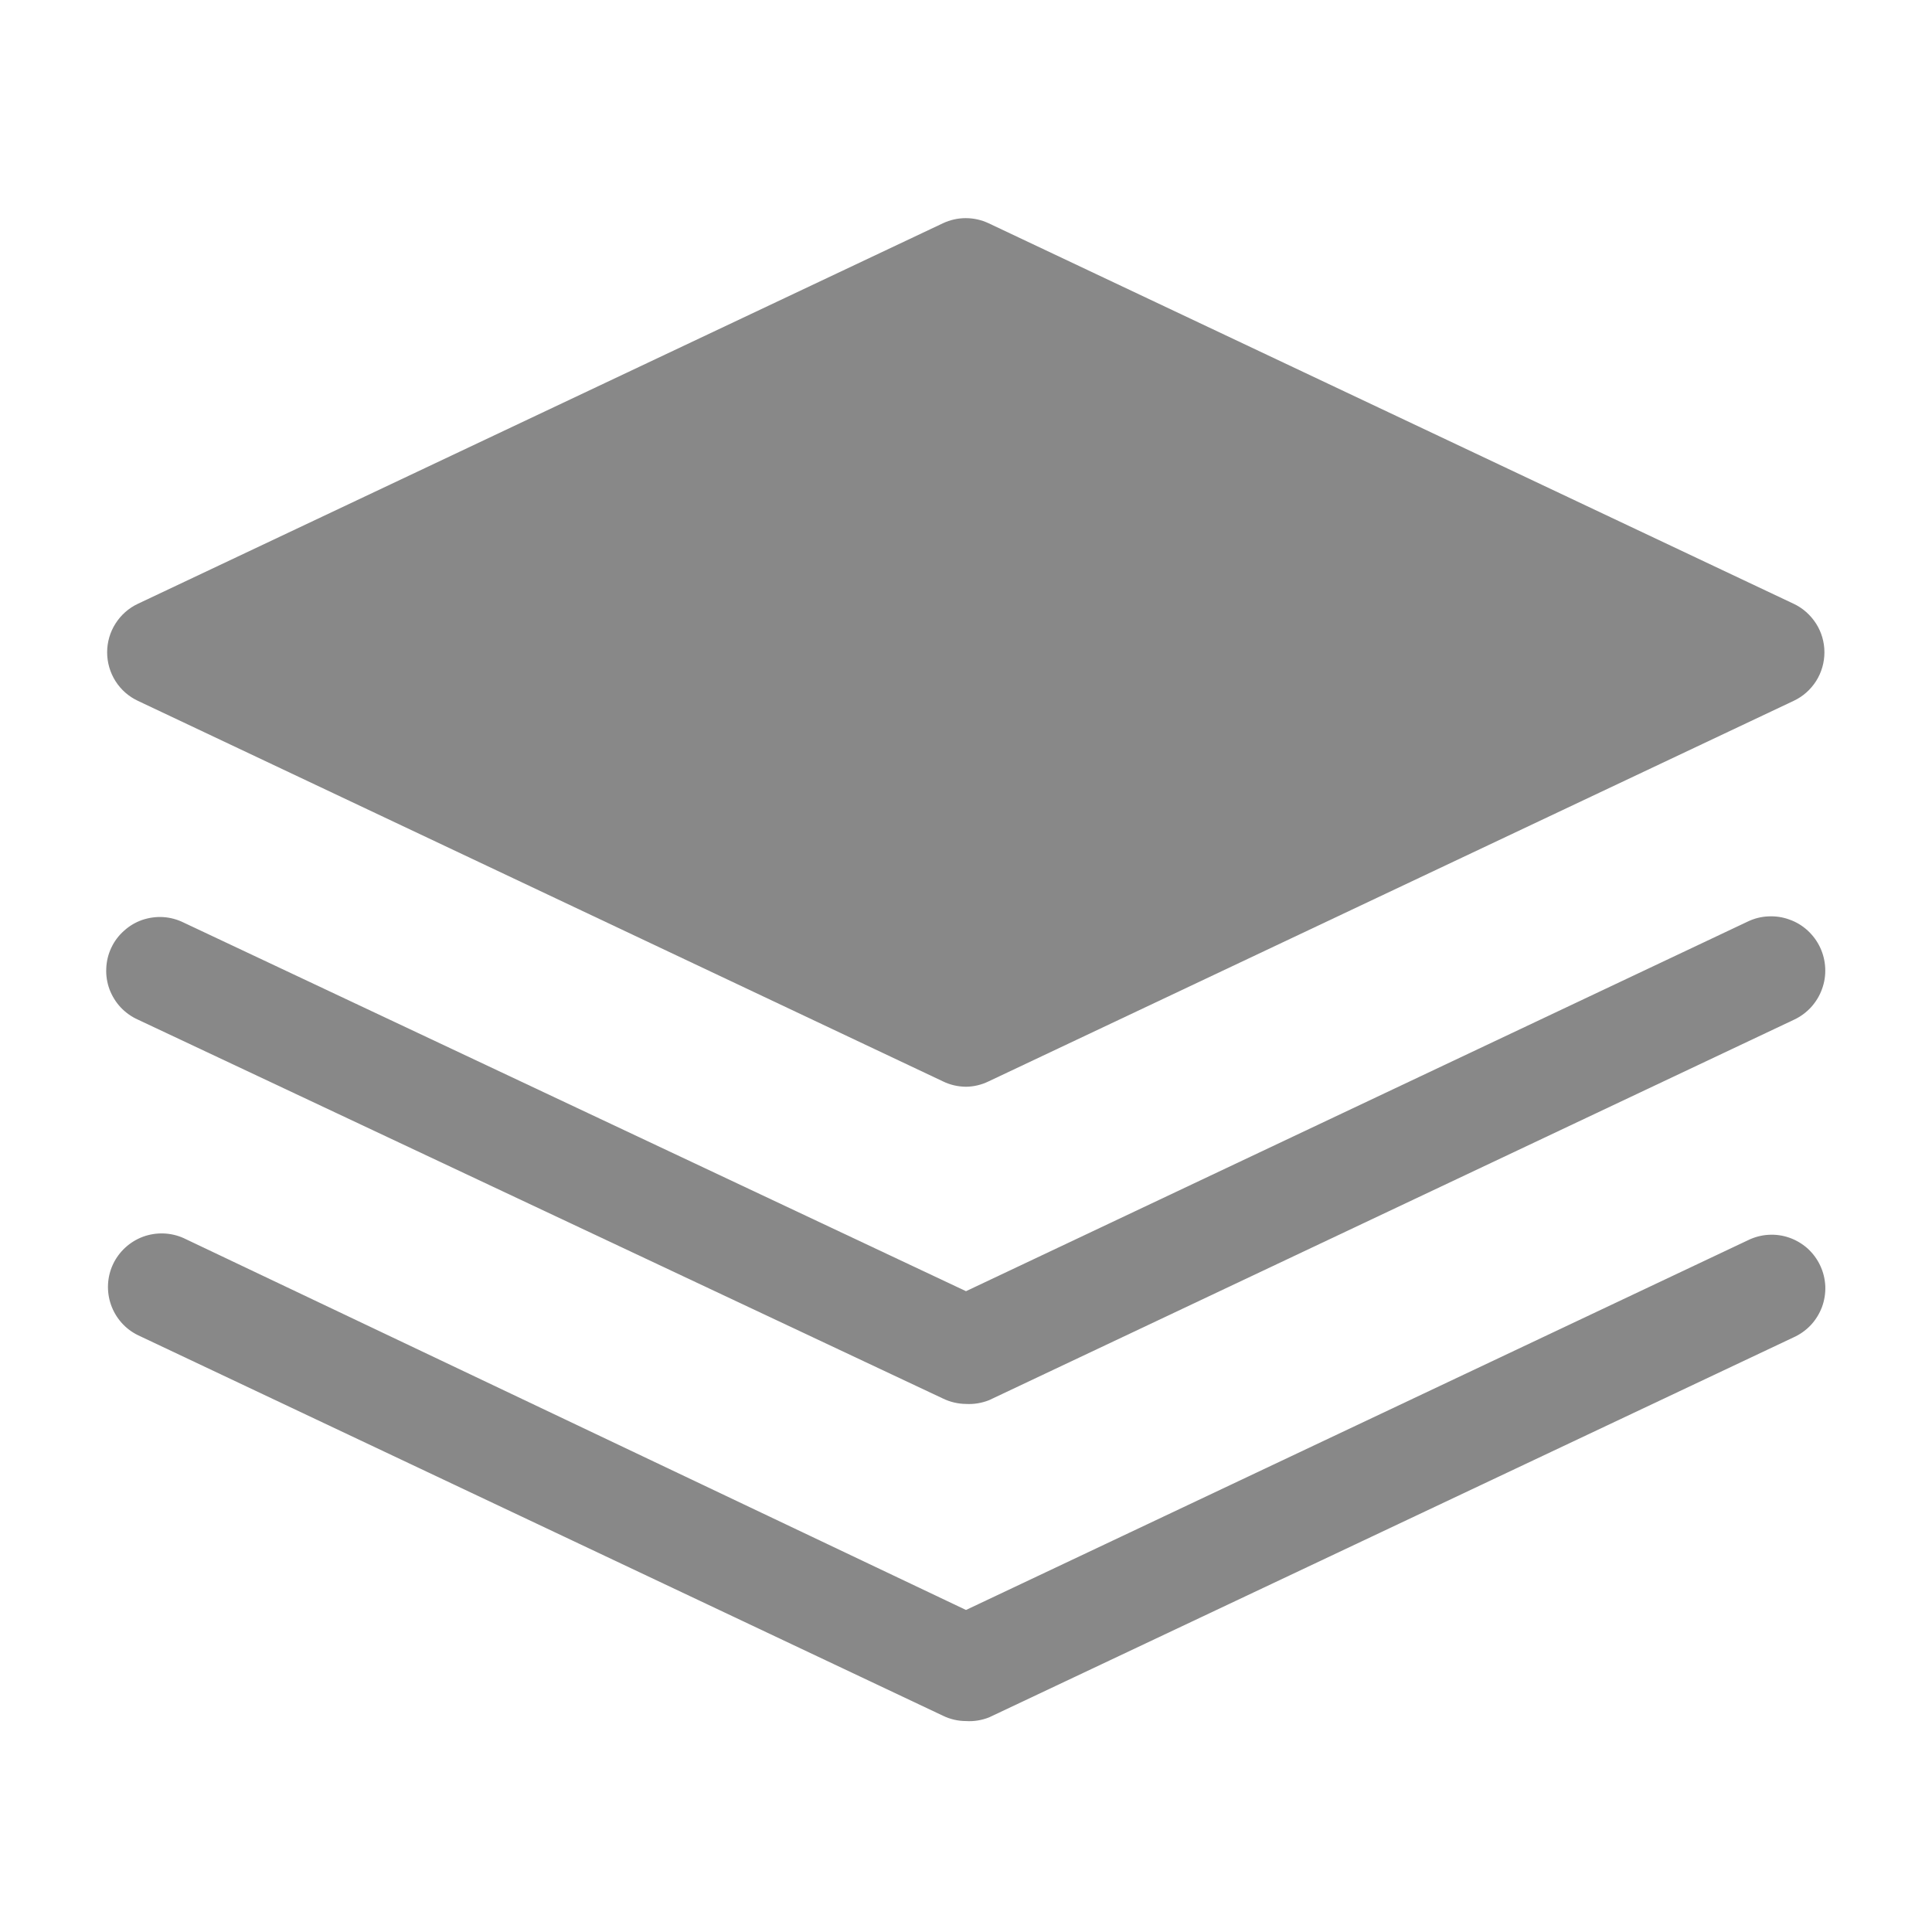 <svg width="22" height="22" viewBox="0 0 22 22" fill="none" xmlns="http://www.w3.org/2000/svg">
<path d="M11 12.375C10.909 12.374 10.819 12.354 10.738 12.314L1.571 7.981C1.466 7.932 1.377 7.854 1.315 7.756C1.253 7.658 1.22 7.544 1.22 7.428C1.22 7.312 1.253 7.198 1.315 7.101C1.377 7.003 1.466 6.924 1.571 6.875L10.738 2.542C10.819 2.504 10.908 2.484 10.997 2.484C11.087 2.484 11.176 2.504 11.257 2.542L20.424 6.875C20.529 6.924 20.617 7.003 20.68 7.101C20.742 7.198 20.775 7.312 20.775 7.428C20.775 7.544 20.742 7.658 20.68 7.756C20.617 7.854 20.529 7.932 20.424 7.981L11.257 12.314C11.177 12.353 11.089 12.374 11 12.375Z" fill="#888888"/>
<path d="M11 15.987C10.909 15.986 10.819 15.965 10.737 15.925L1.571 11.611C1.497 11.578 1.43 11.53 1.374 11.471C1.319 11.412 1.276 11.342 1.247 11.266C1.219 11.19 1.206 11.109 1.21 11.028C1.213 10.947 1.232 10.867 1.267 10.793C1.301 10.72 1.35 10.654 1.411 10.6C1.471 10.545 1.541 10.503 1.618 10.476C1.695 10.45 1.776 10.438 1.857 10.443C1.938 10.448 2.017 10.469 2.09 10.505L11 14.703L19.904 10.493C19.977 10.458 20.057 10.438 20.138 10.435C20.219 10.431 20.3 10.443 20.376 10.471C20.453 10.498 20.523 10.54 20.583 10.595C20.643 10.65 20.692 10.716 20.726 10.789C20.761 10.863 20.78 10.942 20.784 11.023C20.788 11.104 20.776 11.185 20.748 11.261C20.721 11.338 20.678 11.408 20.624 11.468C20.569 11.528 20.503 11.577 20.43 11.611L11.263 15.944C11.18 15.977 11.09 15.992 11 15.987Z" fill="#888888"/>
<path d="M11 19.598C10.909 19.598 10.819 19.577 10.737 19.537L1.571 15.204C1.427 15.134 1.317 15.009 1.264 14.858C1.211 14.707 1.219 14.541 1.287 14.396C1.355 14.252 1.478 14.139 1.628 14.083C1.778 14.028 1.944 14.033 2.09 14.098L11 18.333L19.904 14.123C19.977 14.087 20.056 14.066 20.137 14.061C20.218 14.056 20.299 14.067 20.376 14.094C20.453 14.121 20.523 14.163 20.584 14.217C20.644 14.272 20.693 14.338 20.727 14.411C20.762 14.485 20.781 14.564 20.785 14.646C20.788 14.727 20.775 14.808 20.747 14.884C20.718 14.96 20.675 15.03 20.62 15.089C20.564 15.148 20.497 15.196 20.423 15.229L11.263 19.556C11.179 19.589 11.09 19.604 11 19.598Z" fill="#888888"/>
</svg>
